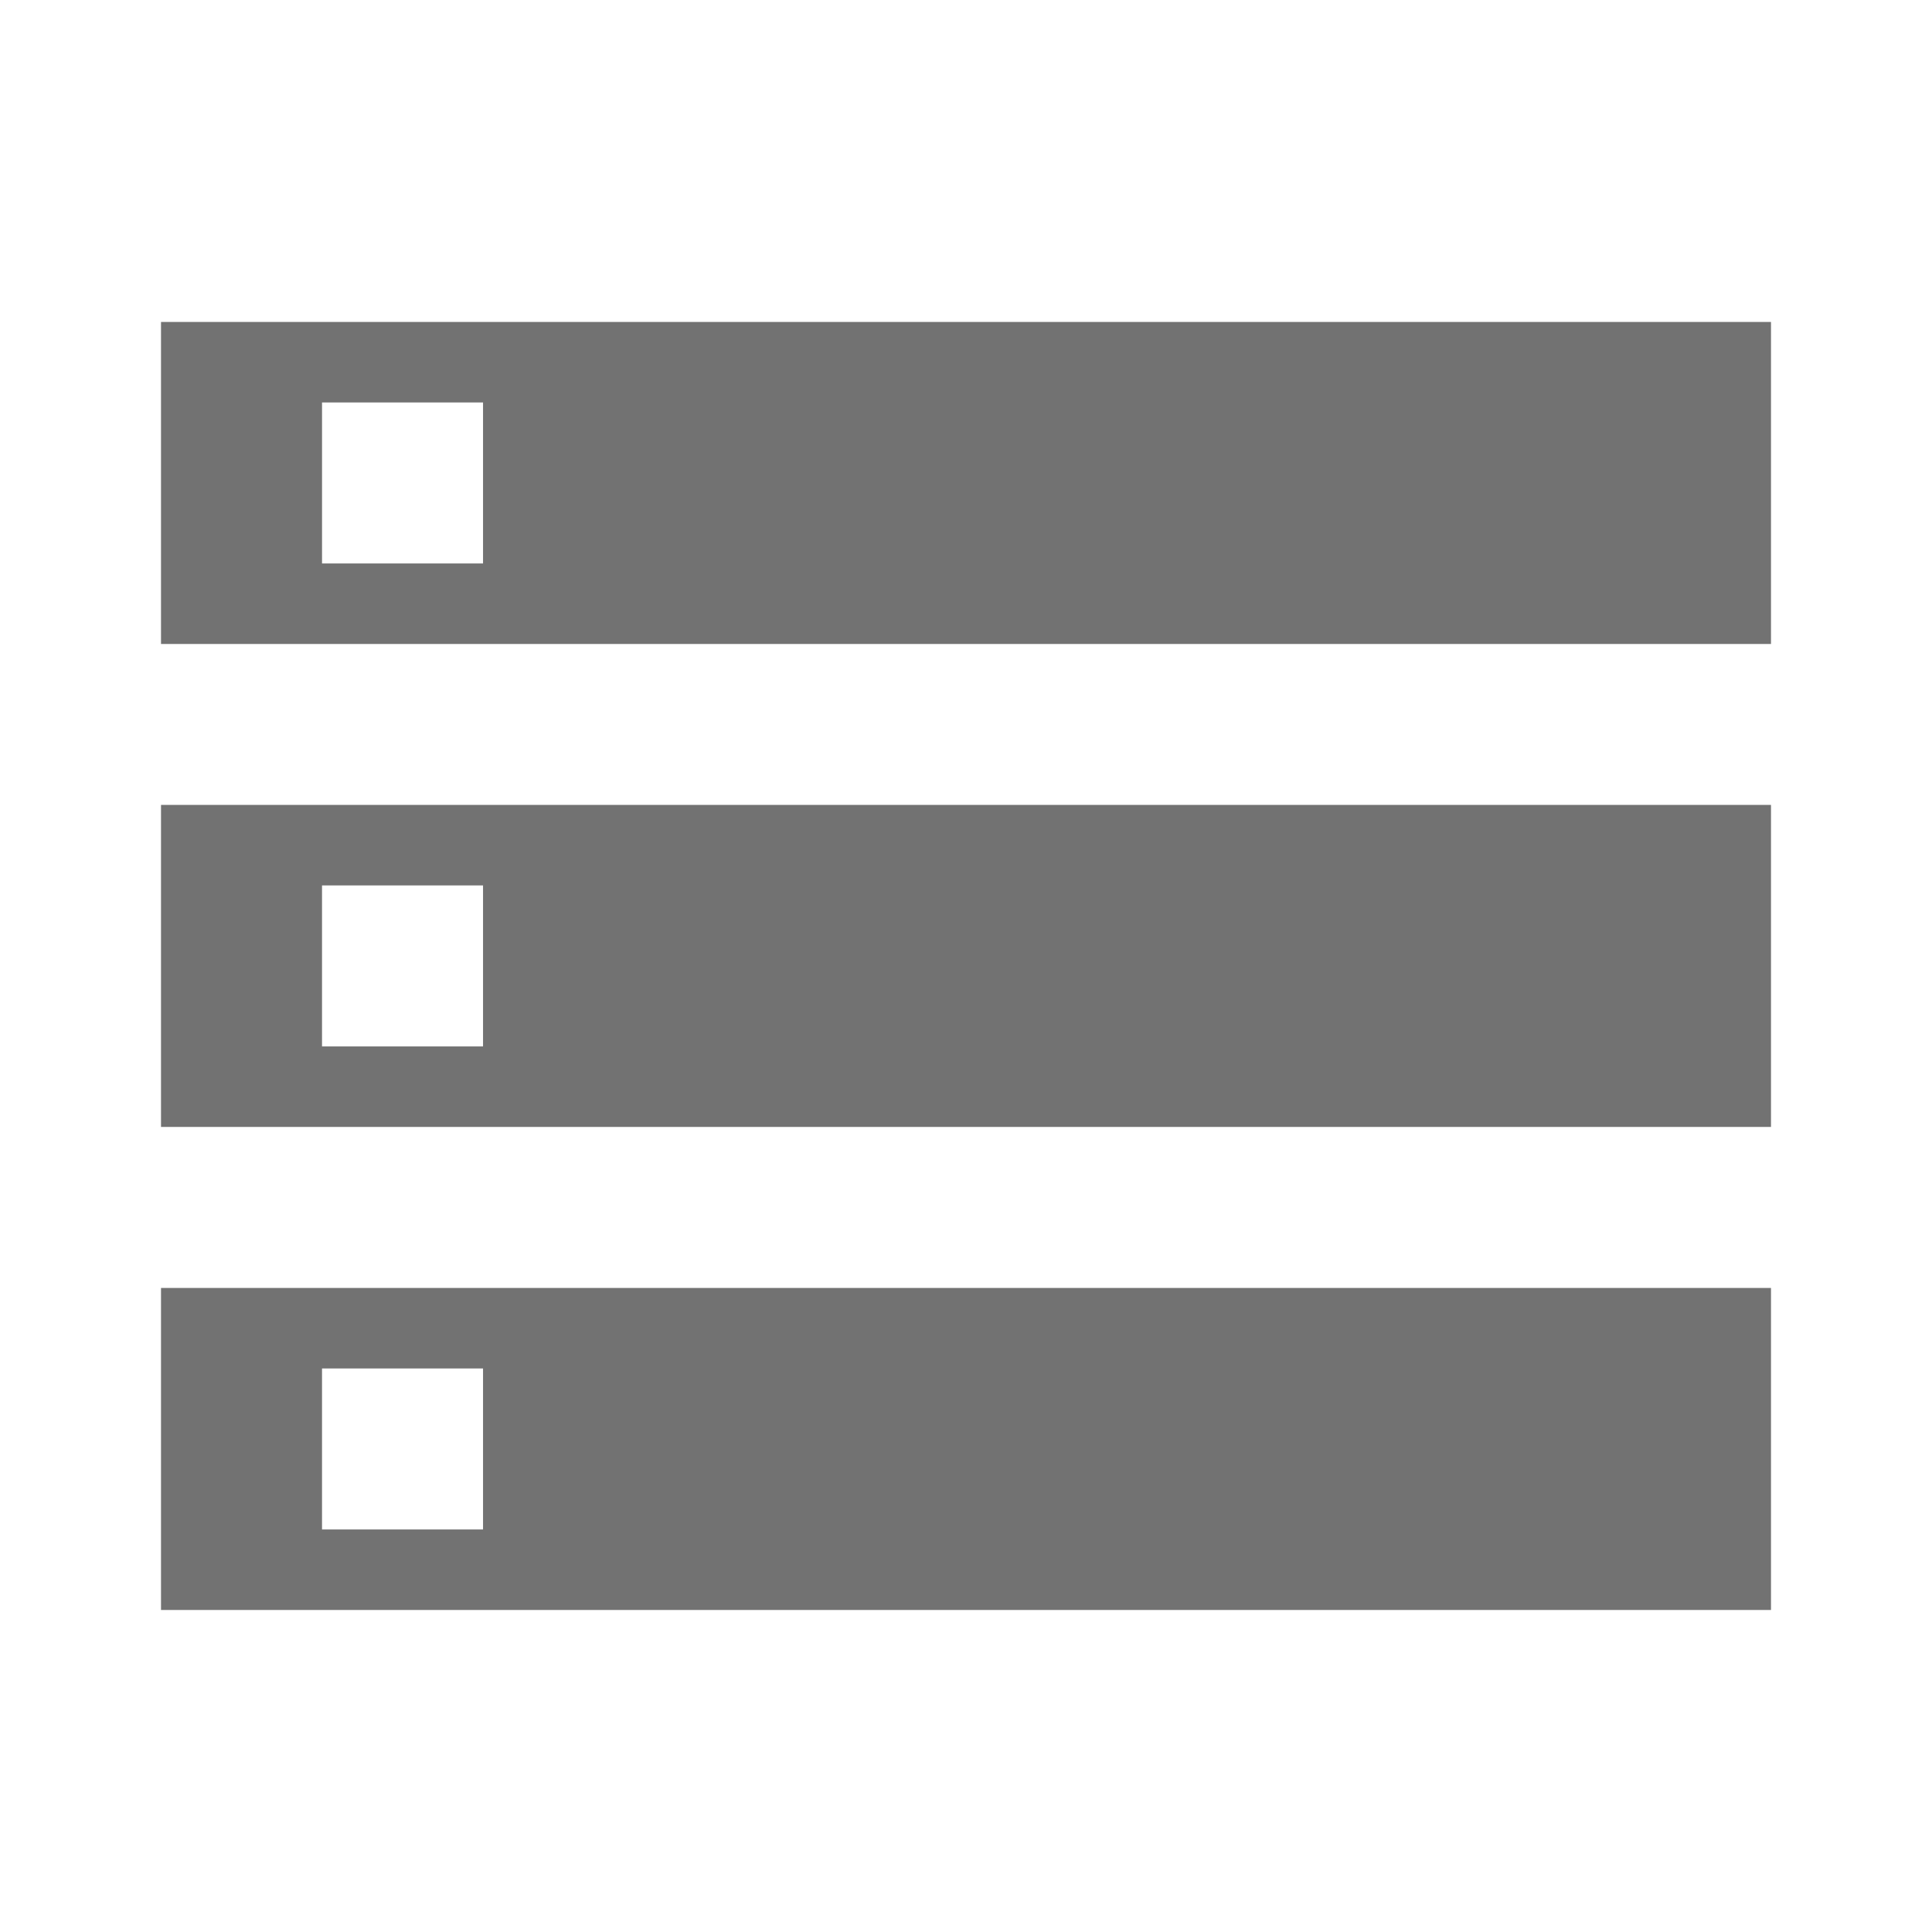 <svg width="24" height="24" version="1.1" viewBox="0 0 26.182 26.182" xmlns="http://www.w3.org/2000/svg">
 <defs>
  <style id="current-color-scheme" type="text/css">.ColorScheme-Text { color:#727272; } .ColorScheme-Highlight { color:#5294e2; }</style>
 </defs>
 <path d="m2.182 21.818h21.818v-4.364h-21.818zm2.182-3.273h2.182v2.182h-2.182zm-2.182-14.182v4.364h21.818v-4.364zm4.364 3.273h-2.182v-2.182h2.182zm-4.364 7.636h21.818v-4.364h-21.818zm2.182-3.273h2.182v2.182h-2.182z" class="ColorScheme-Text" fill="currentColor"/>
</svg>
